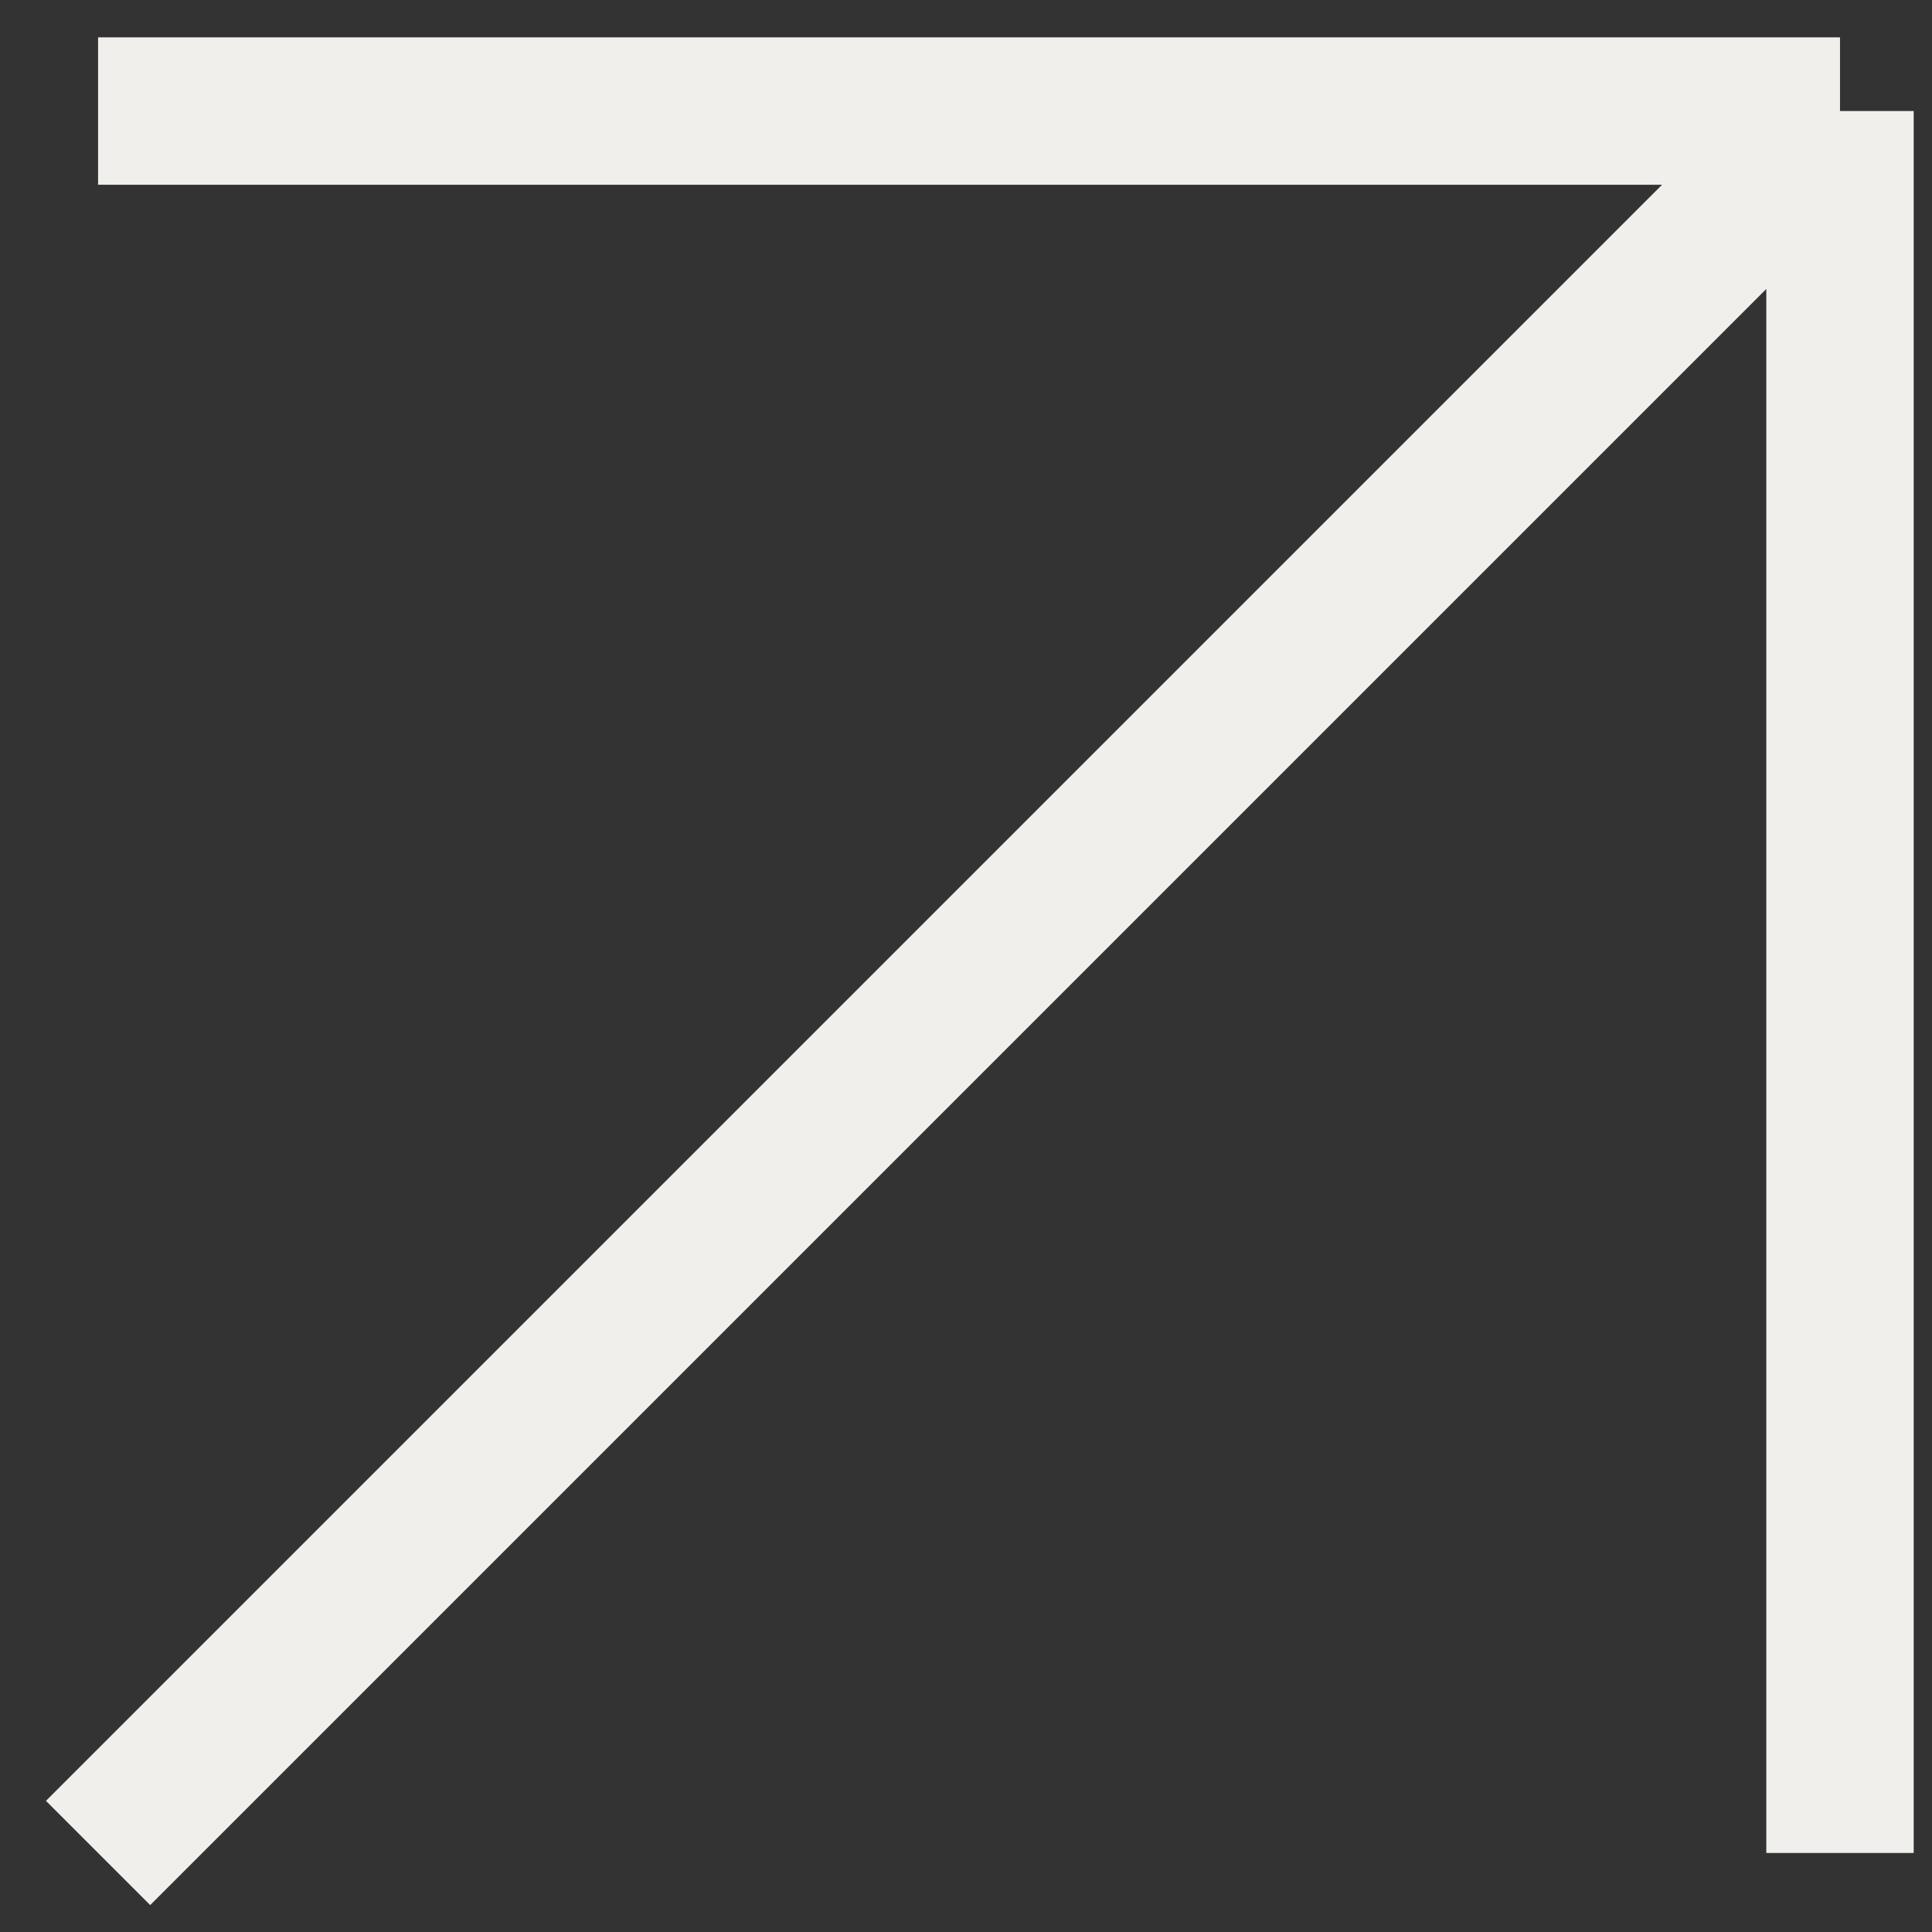 <svg width="21" height="21" viewBox="0 0 21 21" fill="none" xmlns="http://www.w3.org/2000/svg">
<rect x="0" y="0" width="21" height="21" fill="#333333" stroke="none"/>
<path d="M1.066 20.141L20 1.207M20 1.207V20.141M20 1.207H1.066" stroke="#F1EFEC" stroke-width="1.602"/>
</svg>
